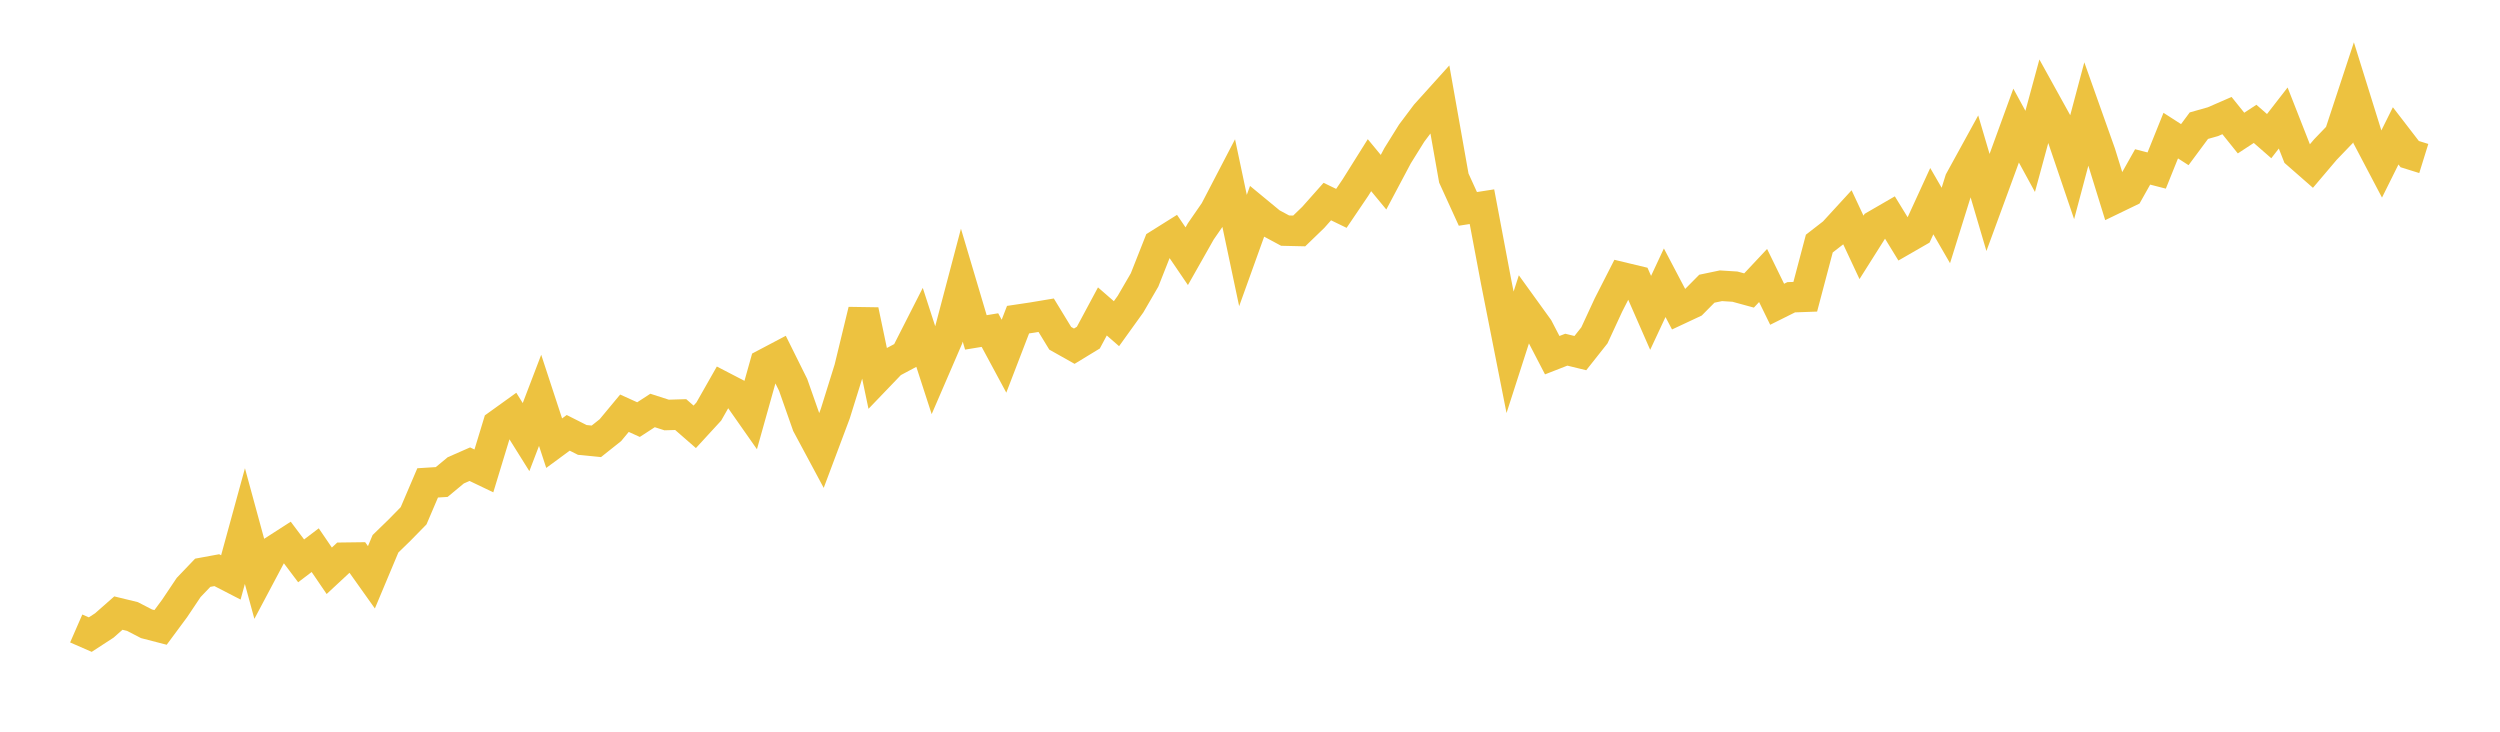 <svg width="164" height="48" xmlns="http://www.w3.org/2000/svg" xmlns:xlink="http://www.w3.org/1999/xlink"><path fill="none" stroke="rgb(237,194,64)" stroke-width="2" d="M5,41.228L5.922,41.63L6.844,41.03L7.766,40.218L8.689,40.443L9.611,40.92L10.533,41.159L11.455,39.913L12.377,38.537L13.299,37.573L14.222,37.403L15.144,37.878L16.066,34.512L16.988,37.897L17.91,36.16L18.832,35.567L19.754,36.792L20.677,36.091L21.599,37.443L22.521,36.586L23.443,36.574L24.365,37.871L25.287,35.673L26.21,34.776L27.132,33.835L28.054,31.677L28.976,31.62L29.898,30.855L30.82,30.45L31.743,30.892L32.665,27.863L33.587,27.2L34.509,28.674L35.431,26.262L36.353,29.072L37.275,28.394L38.198,28.86L39.12,28.951L40.042,28.219L40.964,27.108L41.886,27.526L42.808,26.927L43.731,27.224L44.653,27.196L45.575,28L46.497,26.997L47.419,25.374L48.341,25.852L49.263,27.168L50.186,23.877L51.108,23.391L52.03,25.247L52.952,27.87L53.874,29.589L54.796,27.131L55.719,24.17L56.641,20.364L57.563,24.76L58.485,23.799L59.407,23.307L60.329,21.494L61.251,24.337L62.174,22.2L63.096,18.705L64.018,21.805L64.94,21.654L65.862,23.367L66.784,20.97L67.707,20.832L68.629,20.678L69.551,22.191L70.473,22.71L71.395,22.149L72.317,20.43L73.24,21.234L74.162,19.951L75.084,18.364L76.006,16.031L76.928,15.453L77.85,16.808L78.772,15.179L79.695,13.843L80.617,12.072L81.539,16.435L82.461,13.872L83.383,14.633L84.305,15.129L85.228,15.15L86.15,14.26L87.072,13.222L87.994,13.669L88.916,12.307L89.838,10.836L90.76,11.953L91.683,10.215L92.605,8.734L93.527,7.505L94.449,6.482L95.371,11.682L96.293,13.703L97.216,13.559L98.138,18.447L99.06,23.111L99.982,20.247L100.904,21.524L101.826,23.3L102.749,22.939L103.671,23.164L104.593,21.999L105.515,20.007L106.437,18.199L107.359,18.42L108.281,20.524L109.204,18.548L110.126,20.302L111.048,19.87L111.97,18.939L112.892,18.746L113.814,18.804L114.737,19.056L115.659,18.073L116.581,19.96L117.503,19.5L118.425,19.467L119.347,15.979L120.269,15.264L121.192,14.258L122.114,16.228L123.036,14.768L123.958,14.234L124.88,15.739L125.802,15.208L126.725,13.196L127.647,14.791L128.569,11.838L129.491,10.159L130.413,13.283L131.335,10.771L132.257,8.239L133.18,9.931L134.102,6.542L135.024,8.209L135.946,10.924L136.868,7.46L137.79,10.054L138.713,13.035L139.635,12.589L140.557,10.95L141.479,11.188L142.401,8.896L143.323,9.489L144.246,8.244L145.168,7.983L146.09,7.582L147.012,8.73L147.934,8.125L148.856,8.93L149.778,7.742L150.701,10.092L151.623,10.899L152.545,9.812L153.467,8.853L154.389,6.053L155.311,9.012L156.234,10.767L157.156,8.913L158.078,10.11L159,10.397"></path></svg>